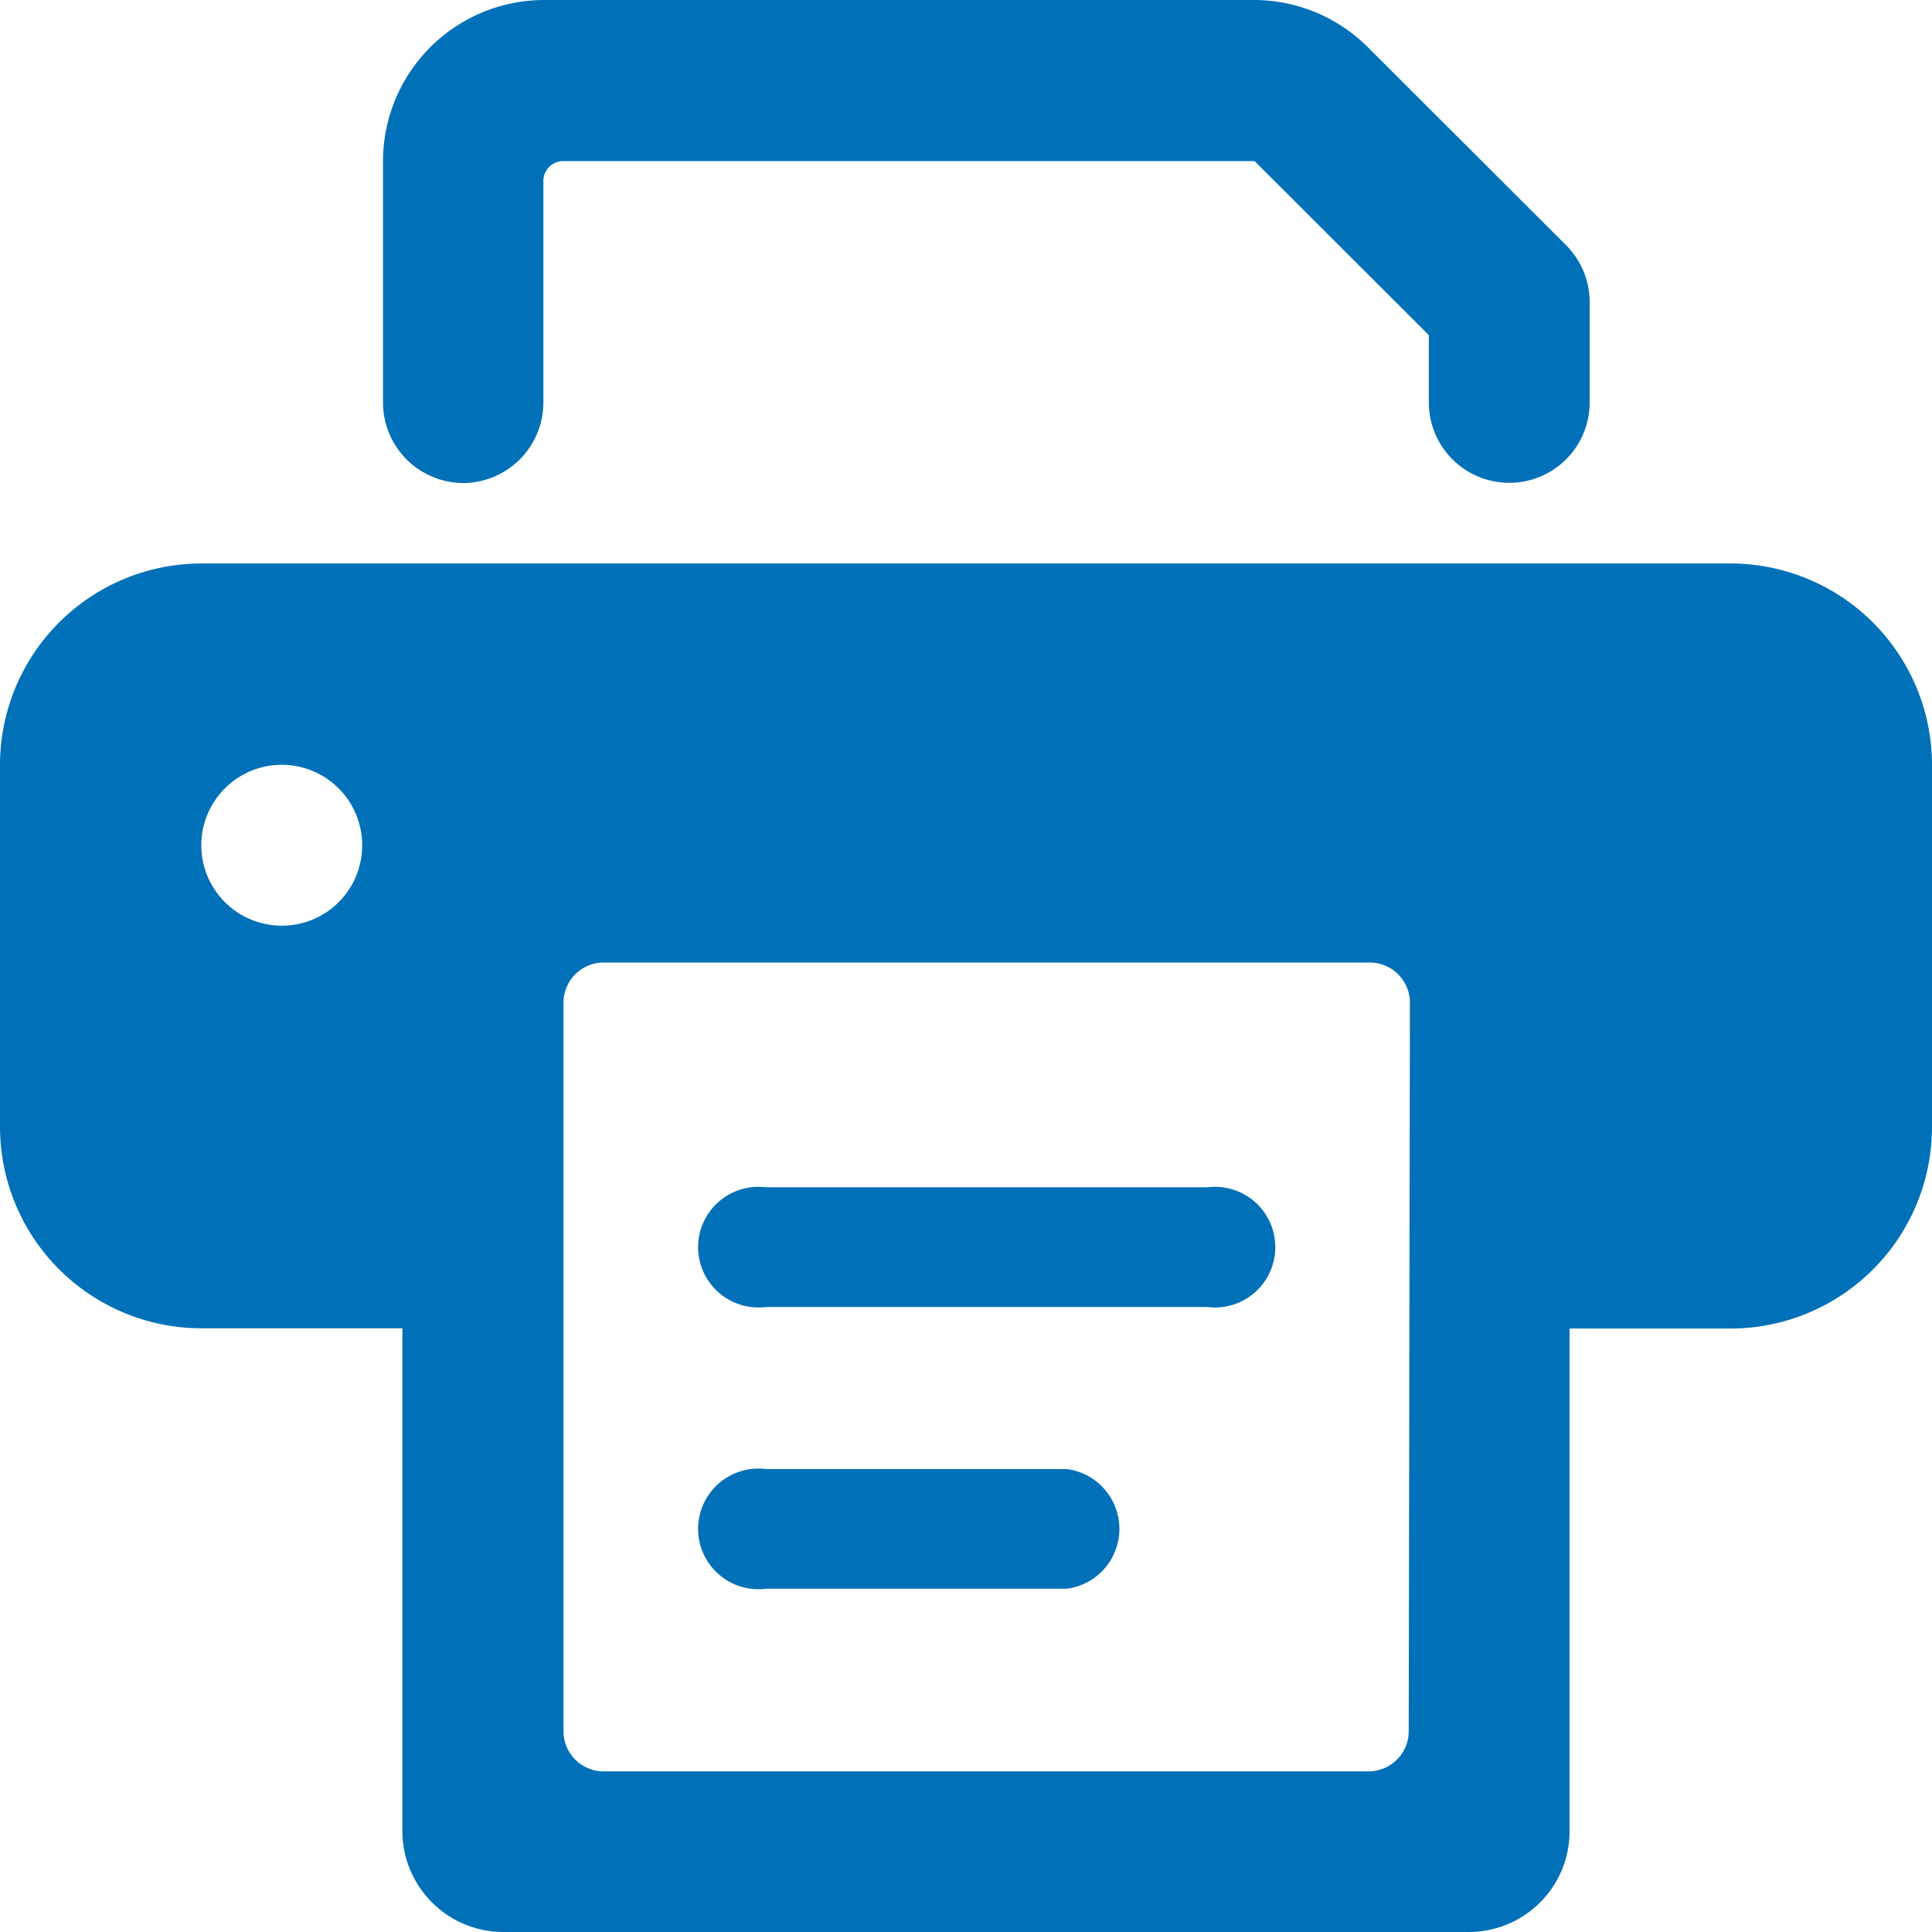 <svg xmlns="http://www.w3.org/2000/svg" viewBox="0 0 80.71 80.71"><defs><style>.cls-1{fill:#0071b8;}</style></defs><g id="Layer_2" data-name="Layer 2"><g id="Icons"><g id="Print-Bold"><path class="cls-1" d="M19.34,20.18a3.37,3.37,0,0,0,3.36-3.37V7.57a.83.83,0,0,1,.84-.84H52.41L59.69,14v2.81a3.36,3.36,0,1,0,6.72,0v-4.2a3.37,3.37,0,0,0-1-2.38L57.17,2a6.74,6.74,0,0,0-4.76-2H22.7A6.74,6.74,0,0,0,16,6.73V16.81A3.37,3.37,0,0,0,19.34,20.18Z"/><path class="cls-1" d="M72.3,23.54H8.41A8.42,8.42,0,0,0,0,32V47.08a8.42,8.42,0,0,0,8.41,8.41h8.4v21A4.22,4.22,0,0,0,21,80.71H61.37a4.21,4.21,0,0,0,4.2-4.21v-21H72.3a8.42,8.42,0,0,0,8.41-8.41V32A8.42,8.42,0,0,0,72.3,23.54ZM11.77,38.67a3.36,3.36,0,1,1,3.36-3.36A3.35,3.35,0,0,1,11.77,38.67ZM58.85,72.3A1.68,1.68,0,0,1,57.17,74H25.22a1.68,1.68,0,0,1-1.68-1.68V41.89a1.68,1.68,0,0,1,1.68-1.68h32a1.68,1.68,0,0,1,1.68,1.68Z"/><path class="cls-1" d="M50.44,49.6H32a2.52,2.52,0,1,0,0,5H50.44a2.52,2.52,0,1,0,0-5Z"/><path class="cls-1" d="M44.56,61.37H32a2.52,2.52,0,1,0,0,5H44.56a2.52,2.52,0,0,0,0-5Z"/></g></g></g></svg>